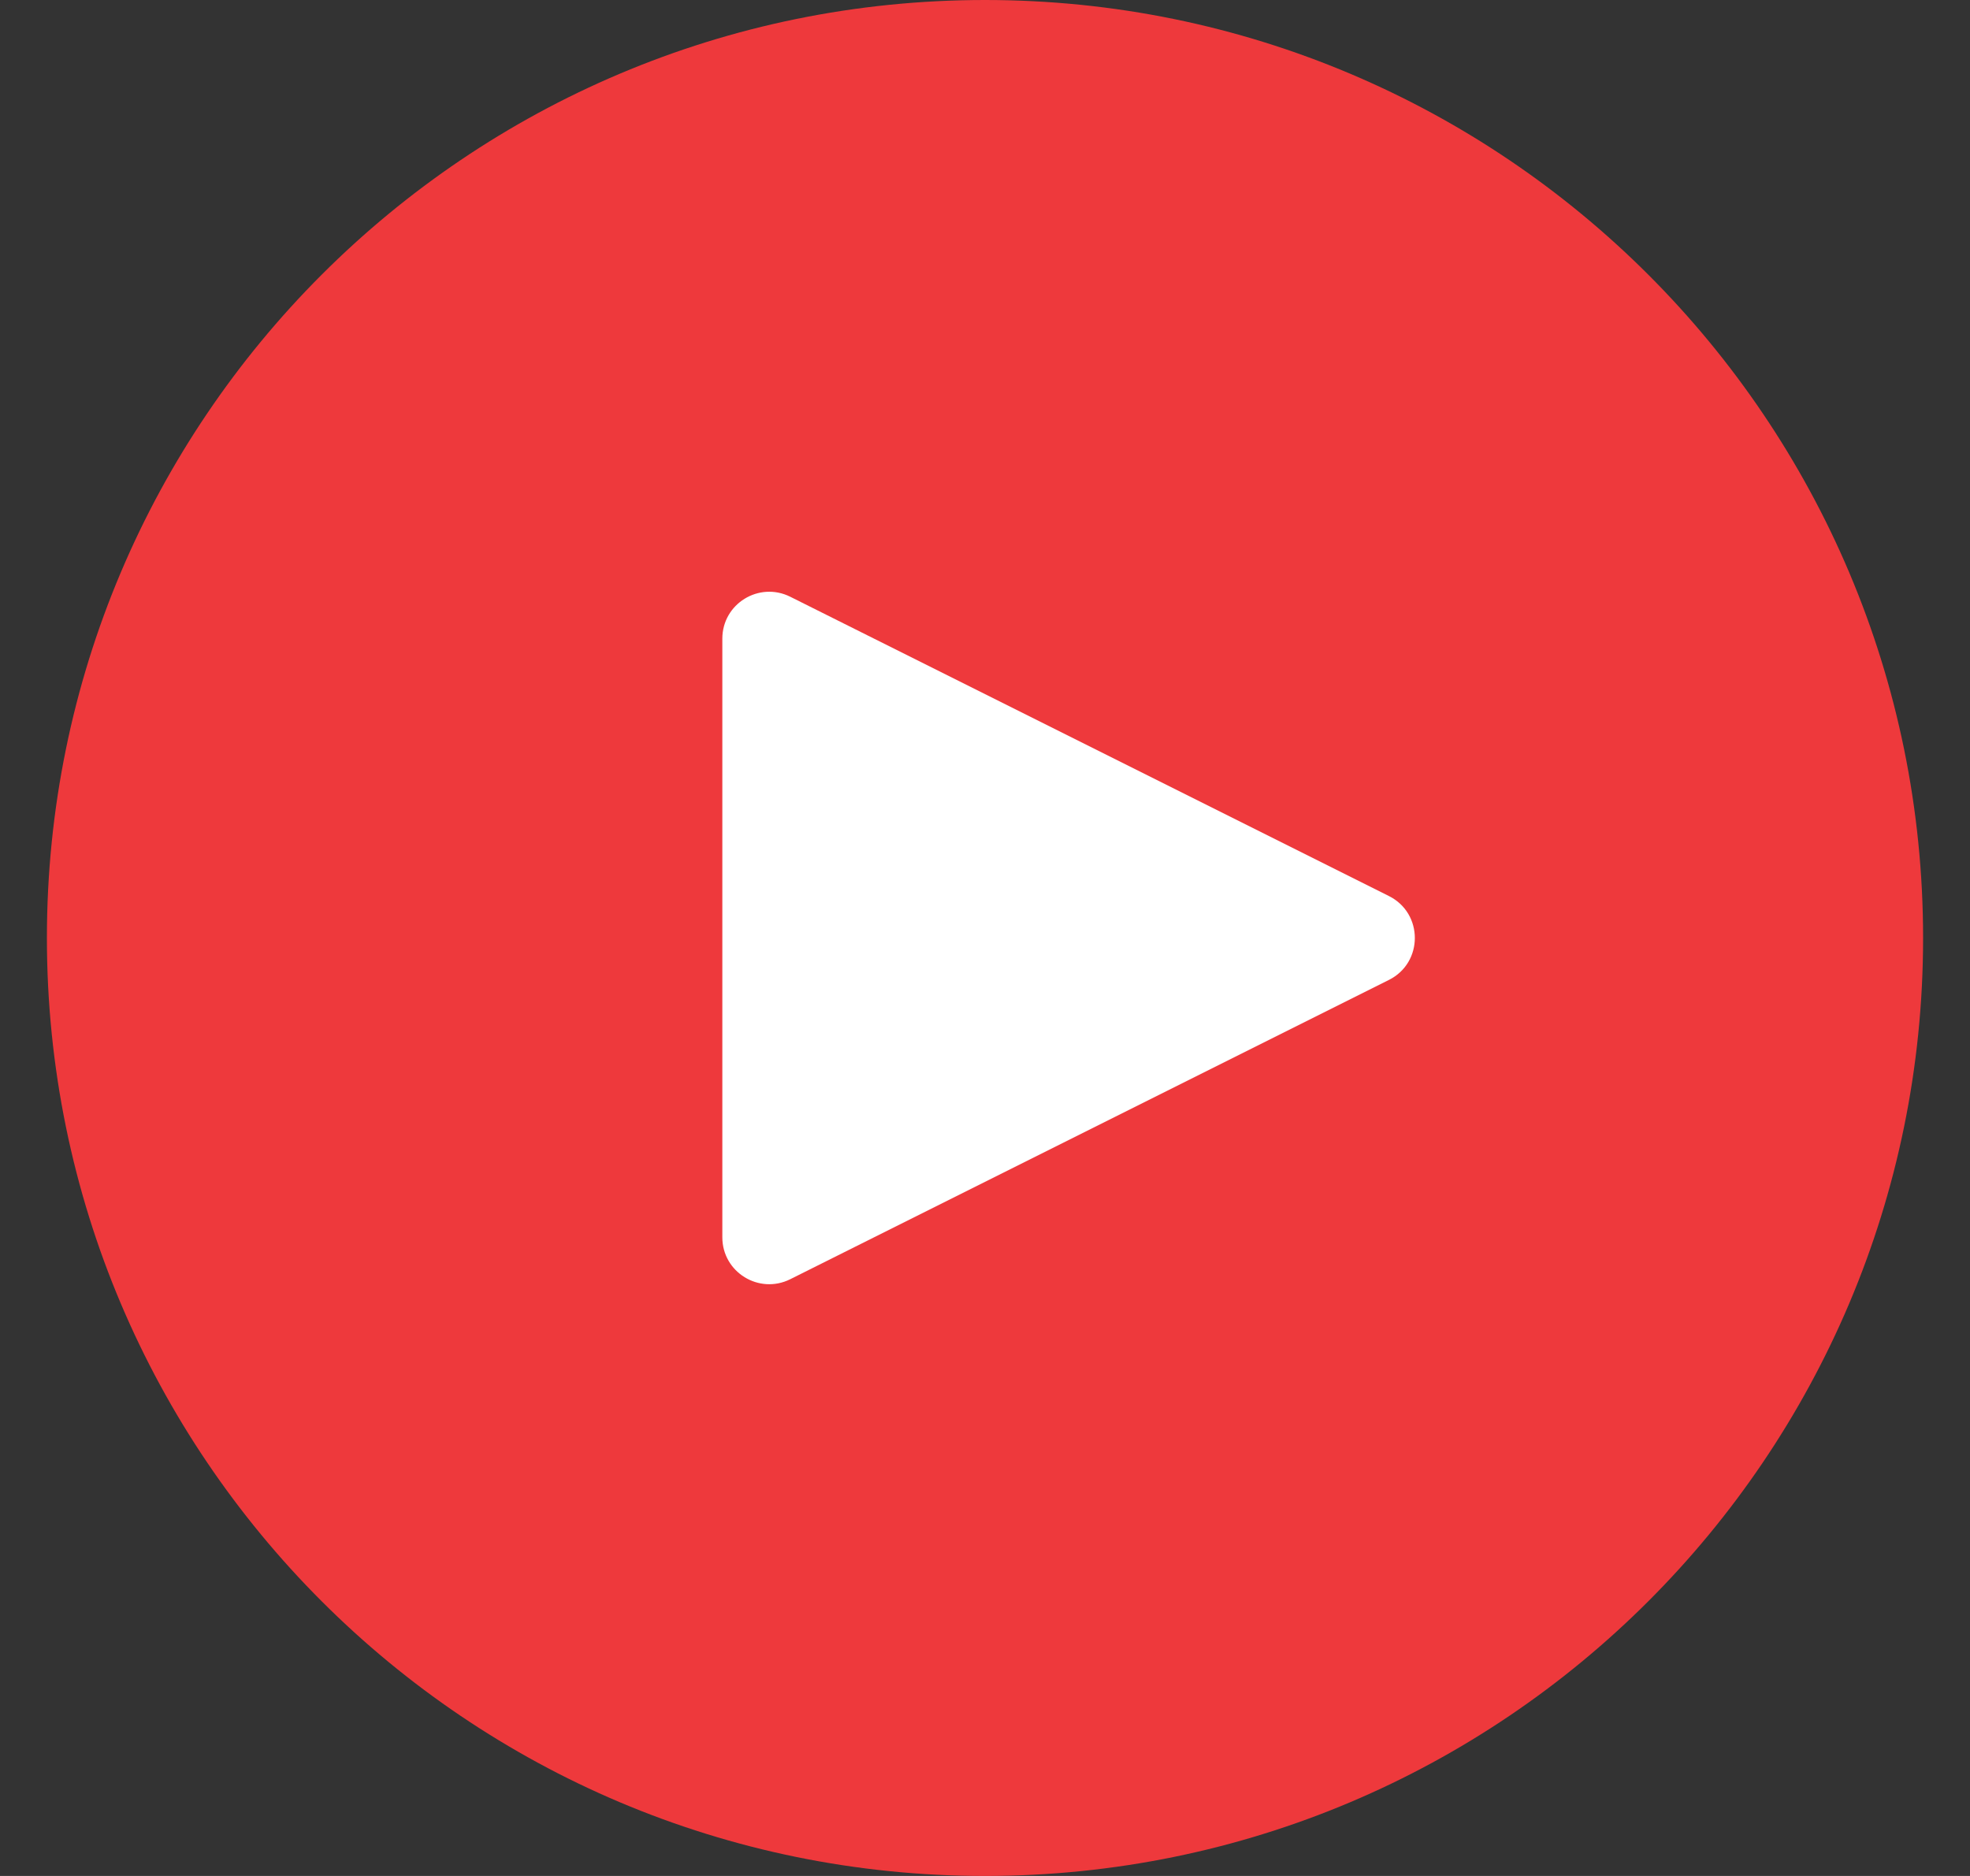 <svg width="21" height="20" viewBox="0 0 21 20" fill="none" xmlns="http://www.w3.org/2000/svg">
<rect x="0" y="0" width="21" height="20" fill="#333333" stroke="none"/>
<path d="M10.5 20C16.023 20 20.5 15.523 20.5 10C20.5 4.477 16.023 0 10.5 0C4.977 0 0.5 4.477 0.5 10C0.5 15.523 4.977 20 10.5 20Z" fill="#EE393C"/>
<path d="M7.7 6.809C7.7 6.437 8.091 6.196 8.424 6.362L14.806 9.553C15.174 9.737 15.174 10.263 14.806 10.447L8.424 13.638C8.091 13.804 7.7 13.563 7.7 13.191V6.809Z" fill="white"/>
</svg>
